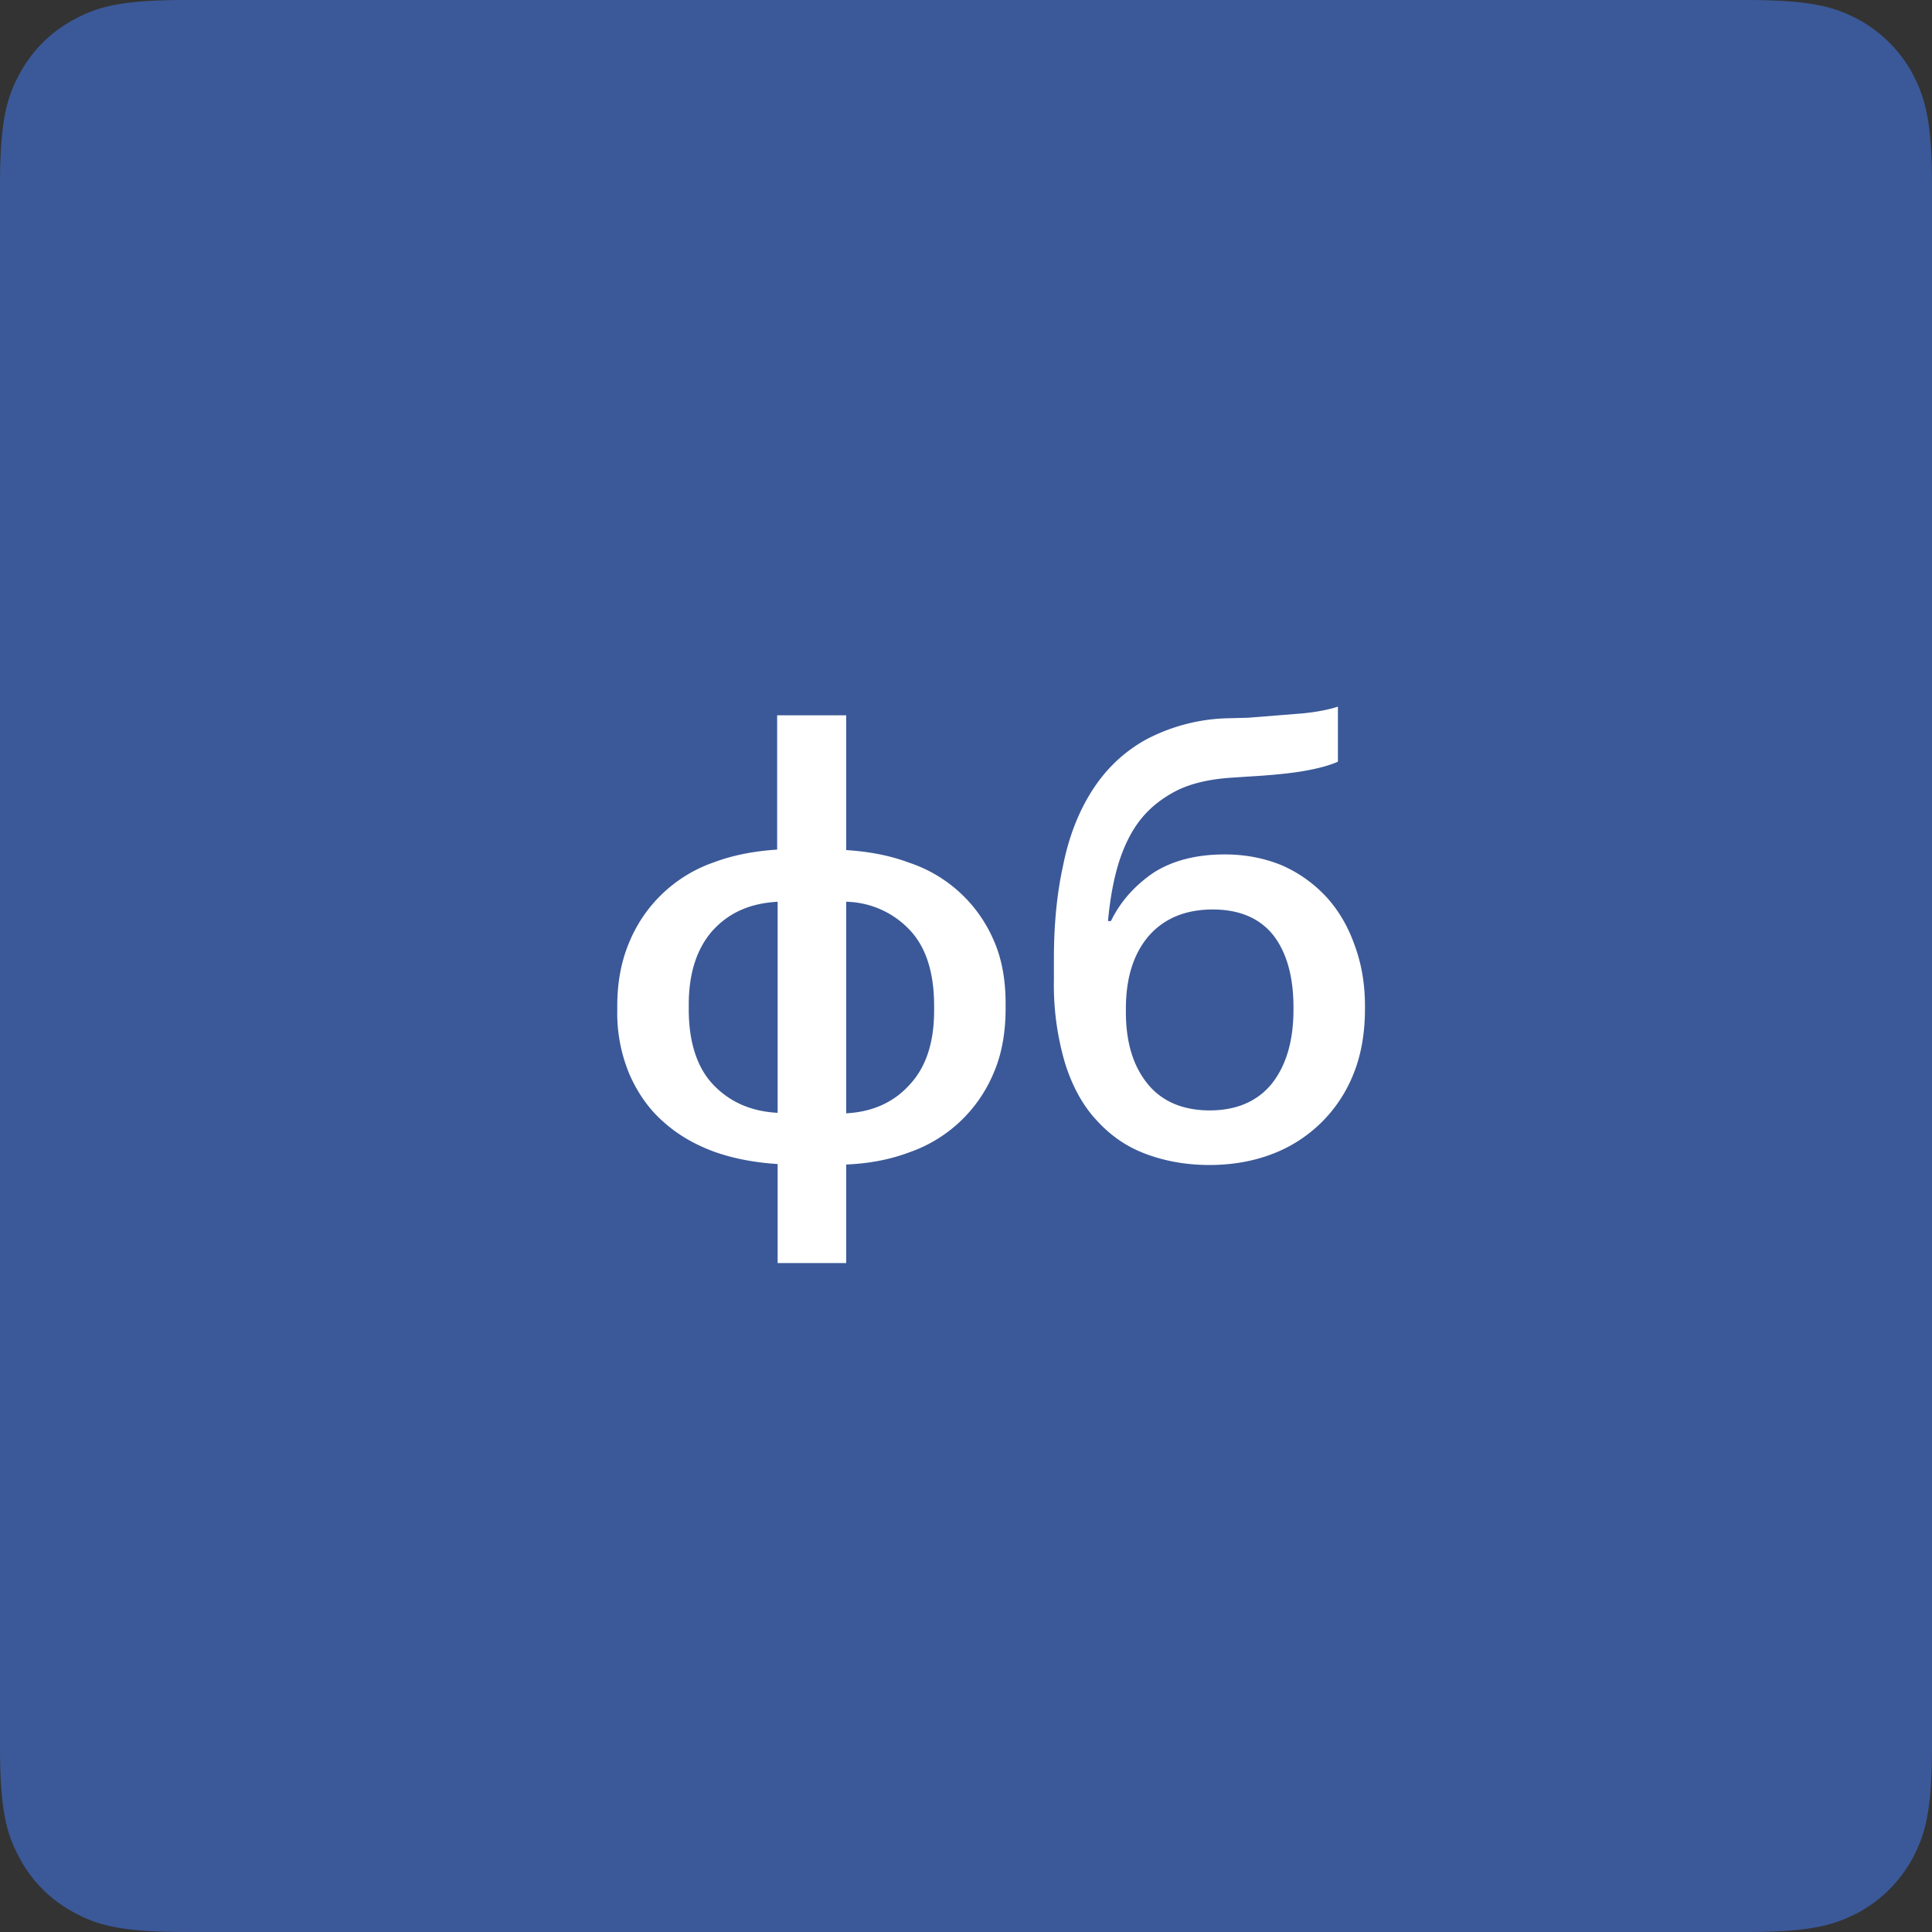 <svg width="40" height="40" xmlns="http://www.w3.org/2000/svg">
  <rect width="100%" height="100%" fill="#333333" stroke="none"/>
  <g fill="none" fill-rule="evenodd">
    <path d="M3.85 0h32.3c1.34 0 1.83.14 2.32.4.48.26.87.65 1.13 1.13.26.5.4.98.4 2.32v32.3c0 1.34-.14 1.83-.4 2.32-.26.48-.65.87-1.13 1.13-.5.26-.98.4-2.31.4H3.84c-1.33 0-1.82-.14-2.3-.4A2.73 2.73 0 0 1 .4 38.46c-.26-.48-.4-.97-.4-2.3V3.84c0-1.33.14-1.82.4-2.3.26-.49.65-.88 1.14-1.14.48-.26.97-.4 2.3-.4z" fill="#3B5998" fill-rule="nonzero"/>
    <path d="M17.52 17.6c.47.03.9.11 1.3.26a2.9 2.9 0 0 1 1.75 1.6c.17.38.25.82.25 1.32v.1c0 .5-.08.95-.25 1.34a2.93 2.93 0 0 1-1.75 1.64c-.4.15-.83.23-1.3.25v2.04H16.1V24.1c-.47-.03-.9-.11-1.3-.25-.41-.15-.76-.35-1.06-.62-.3-.26-.53-.59-.7-.97a3.27 3.27 0 0 1-.26-1.34v-.1c0-.5.09-.95.26-1.34a2.93 2.93 0 0 1 1.75-1.63c.4-.15.84-.23 1.3-.26v-2.78h1.43v2.78zm0 5.45c.55-.03.99-.23 1.32-.6.34-.37.5-.88.5-1.53v-.09c0-.68-.16-1.2-.49-1.56a1.86 1.86 0 0 0-1.33-.6v4.38zm-1.42-4.38c-.56.03-1 .22-1.34.59-.33.37-.5.88-.5 1.54v.1c0 .67.17 1.2.5 1.55.34.36.78.56 1.34.59v-4.37zm8.94 5.45c-.48 0-.92-.08-1.32-.23-.4-.15-.73-.38-1.02-.7-.28-.3-.5-.7-.65-1.18a5.72 5.72 0 0 1-.23-1.72v-.44c0-.7.06-1.34.19-1.93.12-.6.32-1.11.6-1.55.28-.44.65-.8 1.12-1.06a3.82 3.82 0 0 1 1.73-.44l.38-.01 1.13-.09c.3-.03.55-.08.73-.14v1.14c-.18.08-.41.14-.69.19-.28.05-.67.09-1.2.12l-.3.02c-.45.03-.82.11-1.13.26-.3.15-.56.35-.76.6-.2.25-.35.56-.46.91-.11.36-.18.76-.22 1.2H23c.2-.41.5-.74.88-1 .39-.25.88-.38 1.48-.38.43 0 .83.08 1.19.23.36.16.66.38.92.66.25.28.44.6.58 1 .14.38.21.8.21 1.24v.07c0 .5-.08.96-.24 1.35a2.92 2.92 0 0 1-1.7 1.66c-.4.15-.83.22-1.28.22zm0-1.13c.55 0 .98-.18 1.28-.54.3-.37.46-.88.46-1.55v-.04c0-.64-.14-1.14-.42-1.5-.28-.35-.7-.53-1.25-.53-.56 0-1 .18-1.32.54-.32.37-.48.87-.48 1.52v.06c0 .63.15 1.12.45 1.49.3.37.74.55 1.29.55z" fill="#FFF"/>
  </g>
</svg>